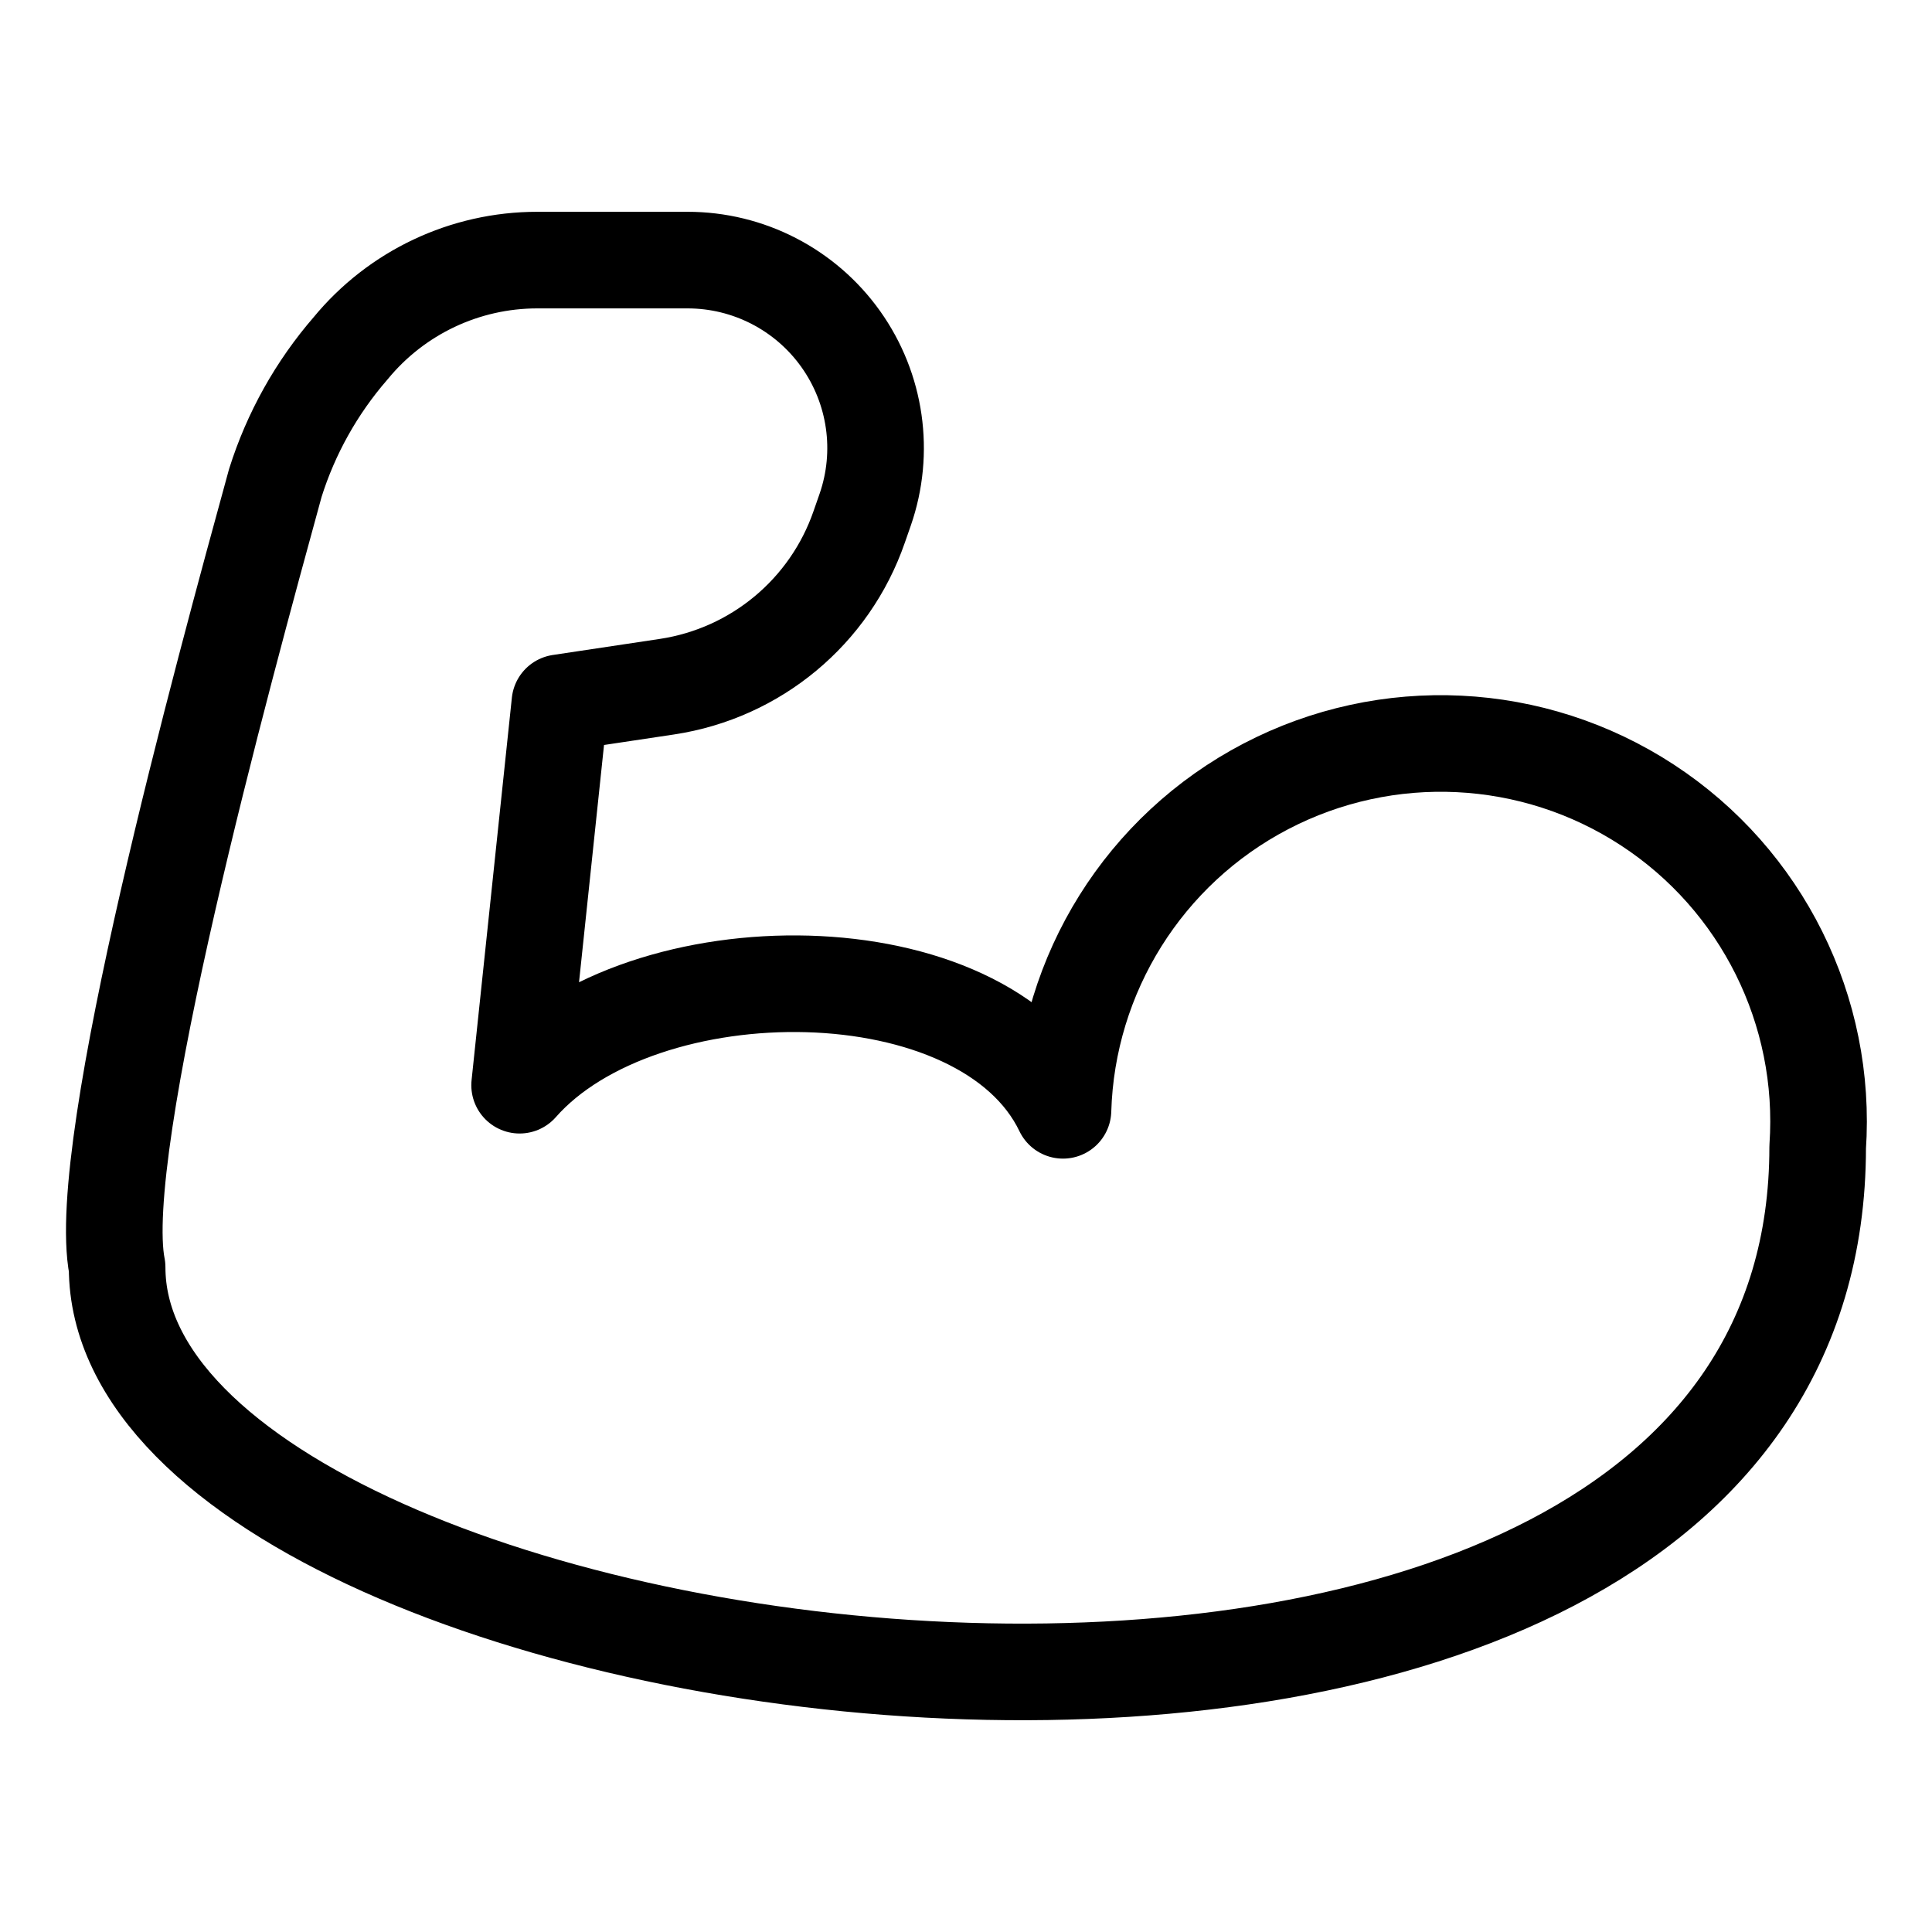 <svg xmlns="http://www.w3.org/2000/svg" fill="none" viewBox="0 0 40 40" height="40" width="40">
<path stroke-linejoin="round" stroke-linecap="round" stroke-width="2" stroke="black" d="M11.592 14.552L10.758 22.468C13.293 19.585 20.377 19.585 22.008 22.988C22.091 20.158 23.696 17.593 26.206 16.282C28.716 14.971 31.739 15.118 34.109 16.668C36.479 18.217 37.827 20.927 37.633 23.752C37.633 40.152 2.425 35.445 2.425 26.238C1.937 23.747 4.623 13.923 5.7 10C6.023 8.973 6.554 8.023 7.26 7.21C8.21 6.054 9.627 5.385 11.123 5.385H14.233C15.493 5.384 16.675 5.993 17.406 7.019C18.137 8.045 18.326 9.361 17.913 10.552L17.788 10.91C17.18 12.666 15.648 13.939 13.81 14.217L11.592 14.55"></path>
</svg>

